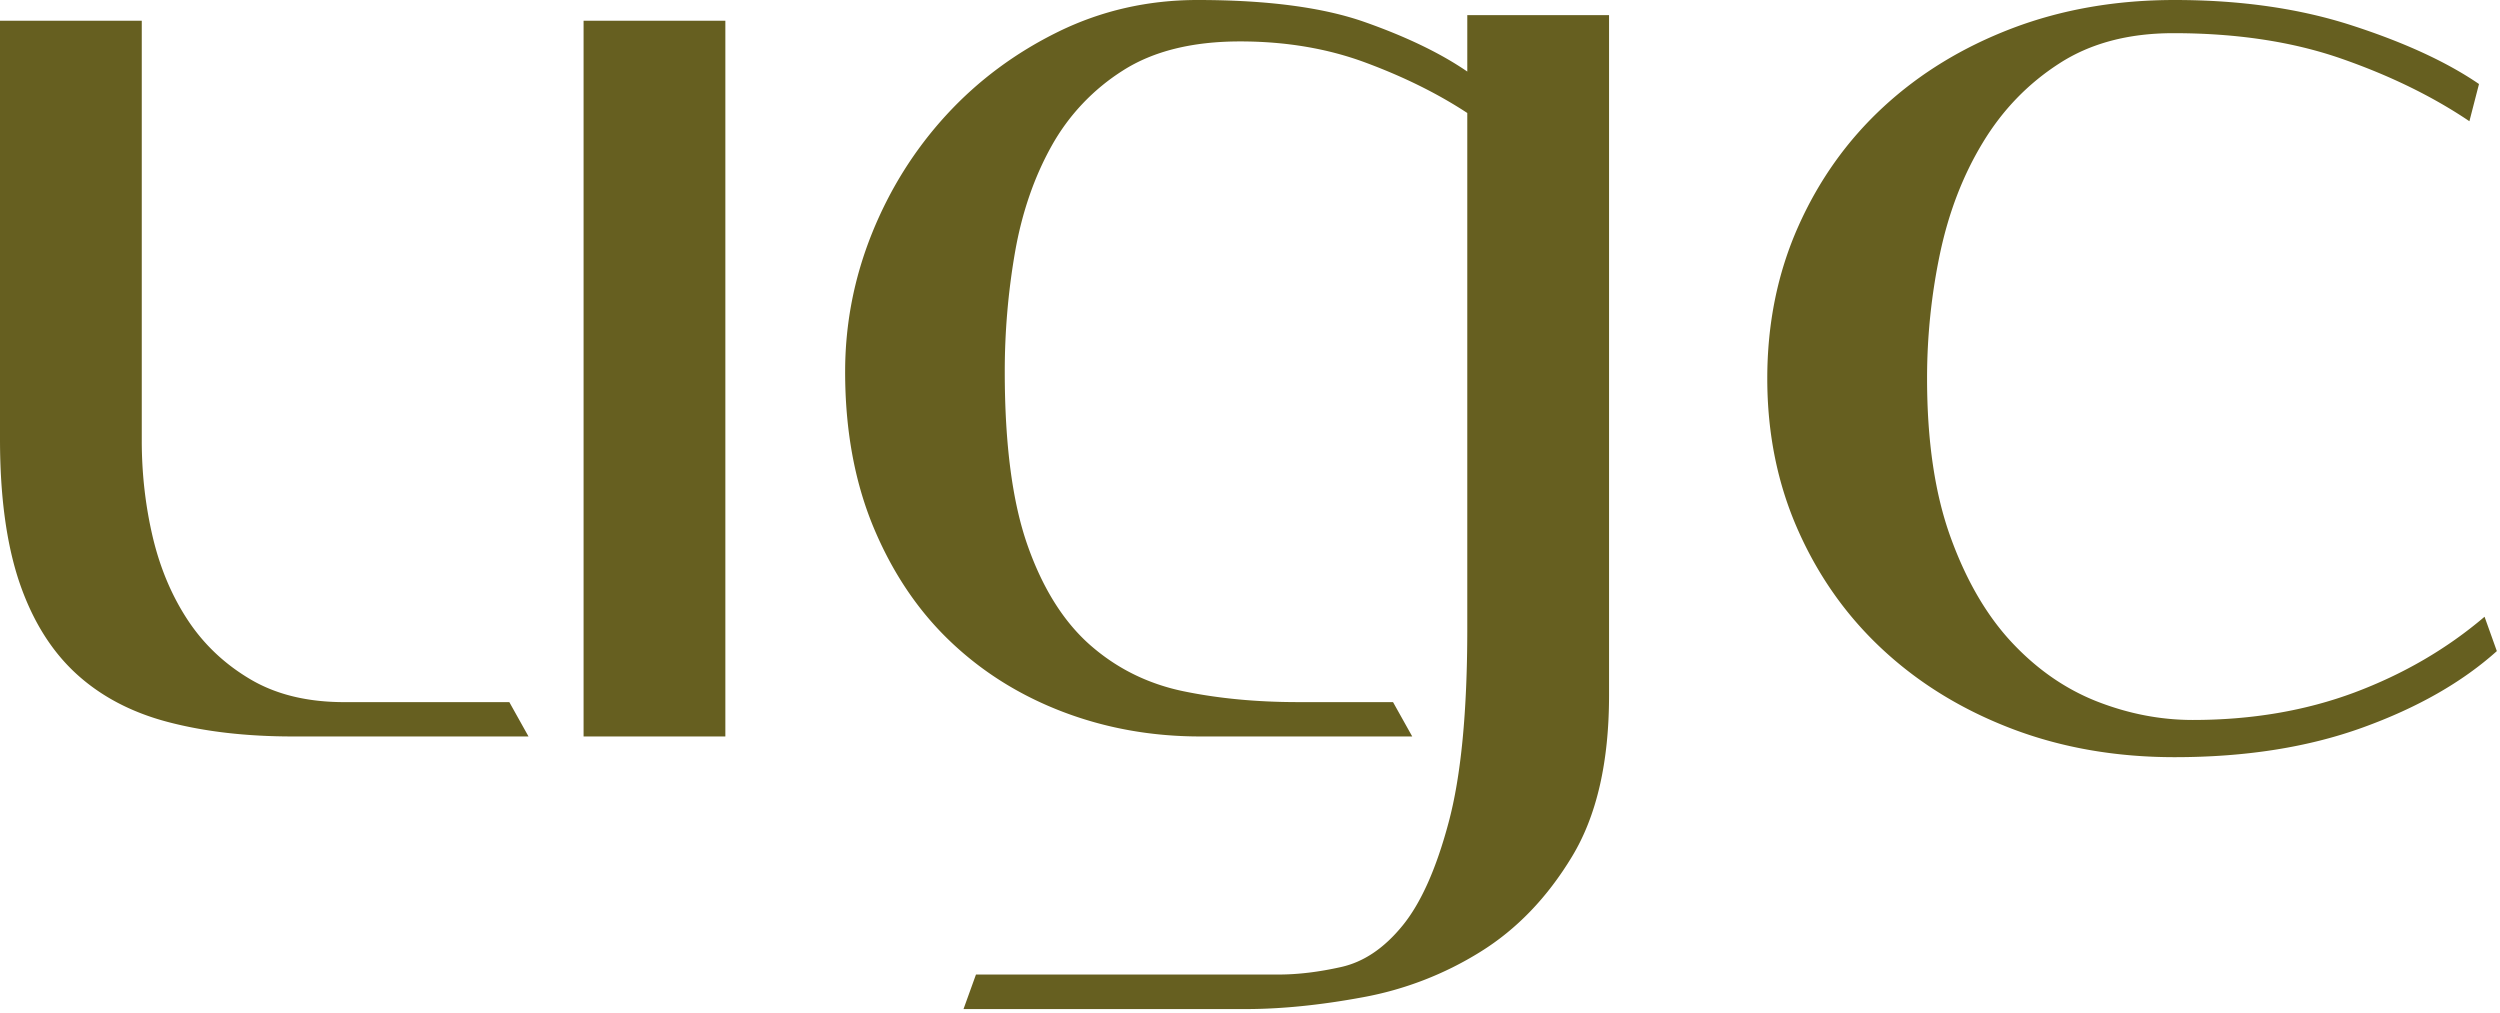 <svg xmlns="http://www.w3.org/2000/svg" width="232" height="94" fill="none"><path fill="#665F20" d="M54.156 68.344V1.922h13.157v66.422zm-26.953 0q-6.516.002-11.625-1.344-5.11-1.342-8.562-4.531-3.441-3.187-5.235-8.485Q.001 48.674 0 40.75V1.922h13.156v38.953q-.002 4.611 1.016 8.953 1.029 4.348 3.265 7.734 2.233 3.376 5.813 5.485 3.576 2.11 8.688 2.11h15.328l1.78 3.187zm122.117-3.828q0 9.327-3.453 15-3.44 5.683-8.484 8.812a31.2 31.2 0 0 1-10.922 4.219c-3.918.726-7.539 1.094-10.859 1.094H89.414l1.156-3.204h28.094q2.684 0 5.813-.703 3.123-.703 5.671-3.828 2.56-3.128 4.282-9.578c1.156-4.305 1.734-10.285 1.734-17.953v-47.89q-4.094-2.686-9.391-4.657-5.298-1.982-11.687-1.984c-4.43 0-8.047.898-10.859 2.687a19.5 19.5 0 0 0-6.641 7.016q-2.425 4.347-3.39 9.844a64.6 64.6 0 0 0-.954 11.109q0 10.08 2.11 16.094 2.109 6.001 5.812 9.265 3.704 3.251 8.625 4.282c3.281.68 6.836 1.015 10.672 1.015h8.812l1.782 3.188h-19.672q-6.77 0-12.781-2.297c-4-1.531-7.493-3.723-10.47-6.578q-4.469-4.278-7.093-10.594-2.612-6.327-2.61-14.375 0-6.64 2.485-12.828c1.664-4.133 3.969-7.8 6.906-11q4.407-4.793 10.407-7.735Q104.225.002 111.133 0q9.703.001 15.515 2.047 5.812 2.05 9.516 4.594V1.406h13.156zm82.387-4.094q-4.846 4.346-12.453 7.094-7.594 2.749-17.438 2.75-8.174 0-15.078-2.625-6.891-2.624-11.937-7.282-5.05-4.651-7.922-11.109-2.876-6.45-2.875-14.125-.001-7.653 2.875-14.11 2.871-6.45 7.922-11.109c3.363-3.101 7.344-5.531 11.937-7.281Q193.642 0 201.816 0q9.2.001 16.485 2.375 7.278 2.362 11.75 5.422l-.891 3.453q-5.11-3.45-11.89-5.812c-4.512-1.57-9.704-2.36-15.579-2.36q-6.252 0-10.593 2.813c-2.899 1.867-5.262 4.312-7.094 7.343-1.836 3.024-3.156 6.45-3.969 10.282a56.2 56.2 0 0 0-1.203 11.609q0 8.69 2.172 14.703c1.445 4 3.336 7.258 5.672 9.766q3.516 3.766 7.922 5.5 4.404 1.72 8.89 1.719 8.169 0 15-2.547 6.827-2.56 12.078-7.032z"/></svg>